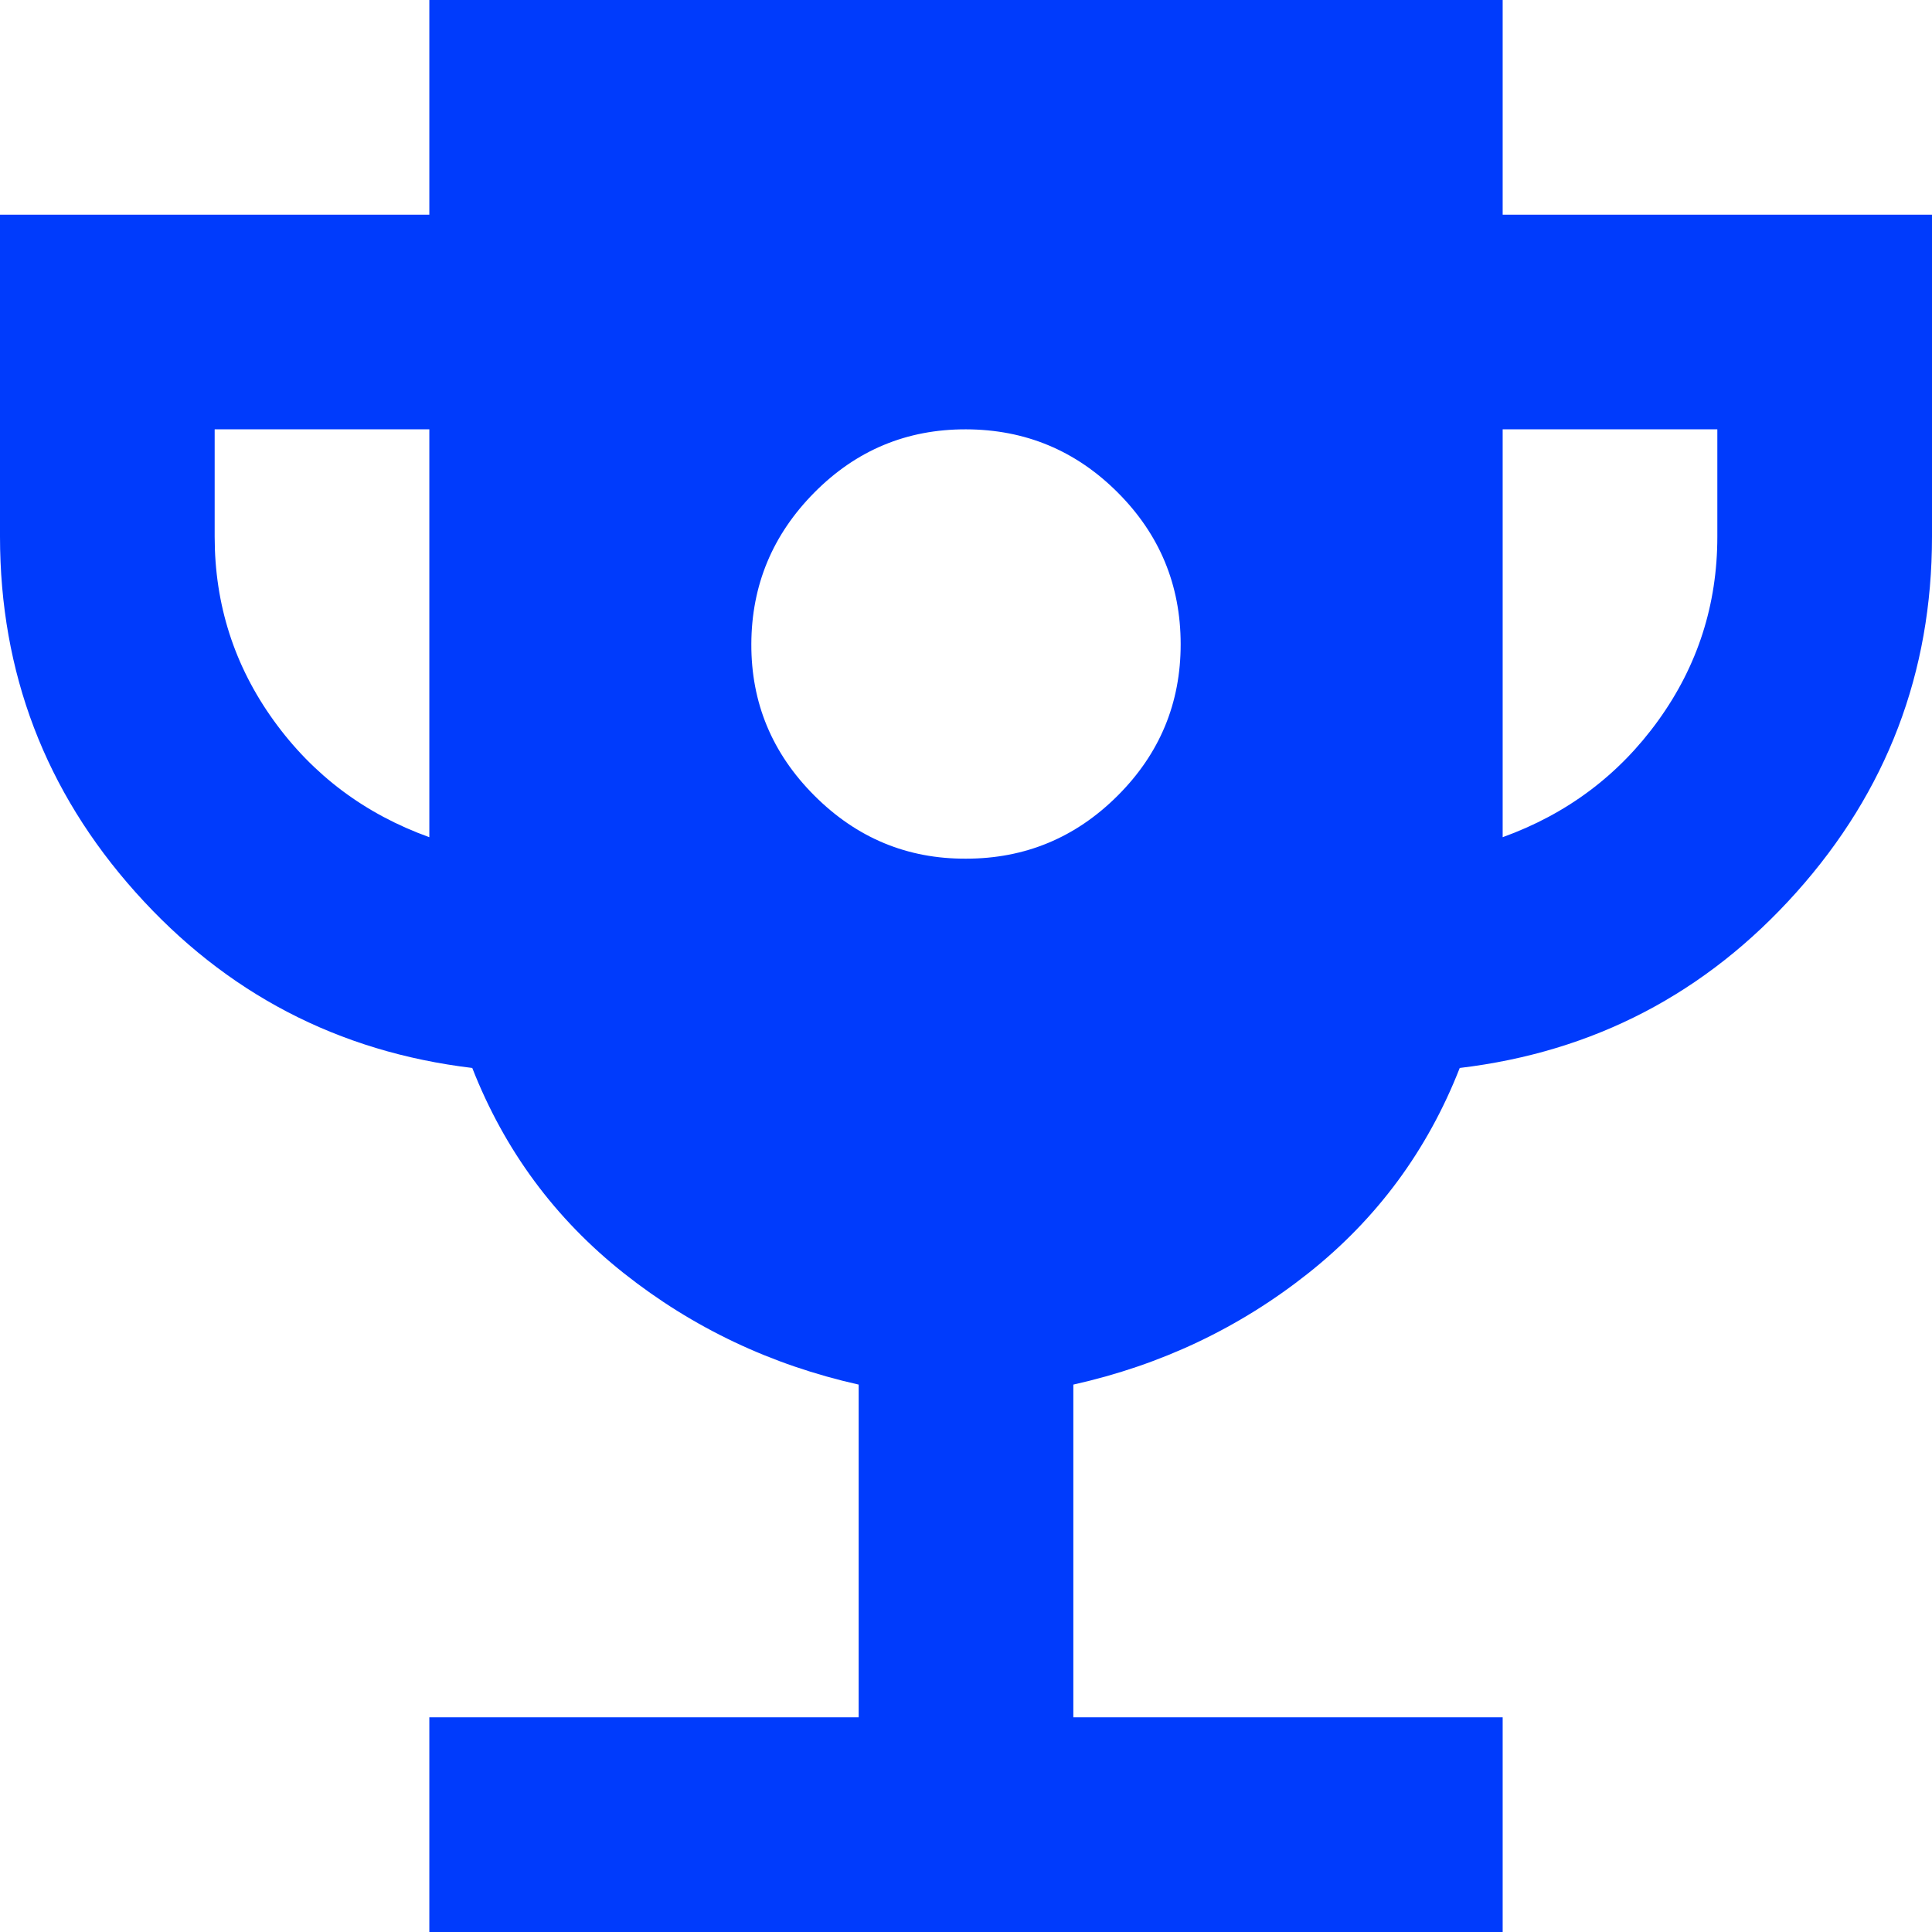 <svg width="600" height="600" viewBox="0 0 600 600" fill="none" xmlns="http://www.w3.org/2000/svg">
<g clip-path="url(#clip0_43_33)">
<path d="M300 266.667C318.333 266.667 334.033 260.144 347.1 247.1C360.167 234.056 366.689 218.356 366.667 200C366.644 181.644 360.122 165.956 347.1 152.933C334.078 139.911 318.378 133.378 300 133.333C281.622 133.289 265.933 139.822 252.933 152.933C239.933 166.044 233.4 181.733 233.333 200C233.267 218.267 239.8 233.967 252.933 247.1C266.067 260.233 281.756 266.756 300 266.667ZM133.333 600V533.333H266.667V430C239.444 423.889 215.144 412.367 193.767 395.433C172.389 378.5 156.689 357.244 146.667 331.667C105 326.667 70.144 308.478 42.1 277.1C14.056 245.722 0.022 208.911 0 166.667V66.667H133.333V0H466.667V66.667H600V166.667C600 208.889 585.967 245.7 557.9 277.1C529.833 308.5 494.978 326.689 453.333 331.667C443.333 357.222 427.644 378.478 406.267 395.433C384.889 412.389 360.578 423.911 333.333 430V533.333H466.667V600H133.333ZM133.333 260V133.333H66.667V166.667C66.667 187.778 72.778 206.811 85 223.767C97.222 240.722 113.333 252.8 133.333 260ZM466.667 260C486.667 252.778 502.778 240.689 515 223.733C527.222 206.778 533.333 187.756 533.333 166.667V133.333H466.667V260Z" fill="#003BFC"/>
</g>
<defs>
<clipPath id="clip0_43_33">
<rect width="600" height="600" fill="white"/>
</clipPath>
</defs>
</svg>
